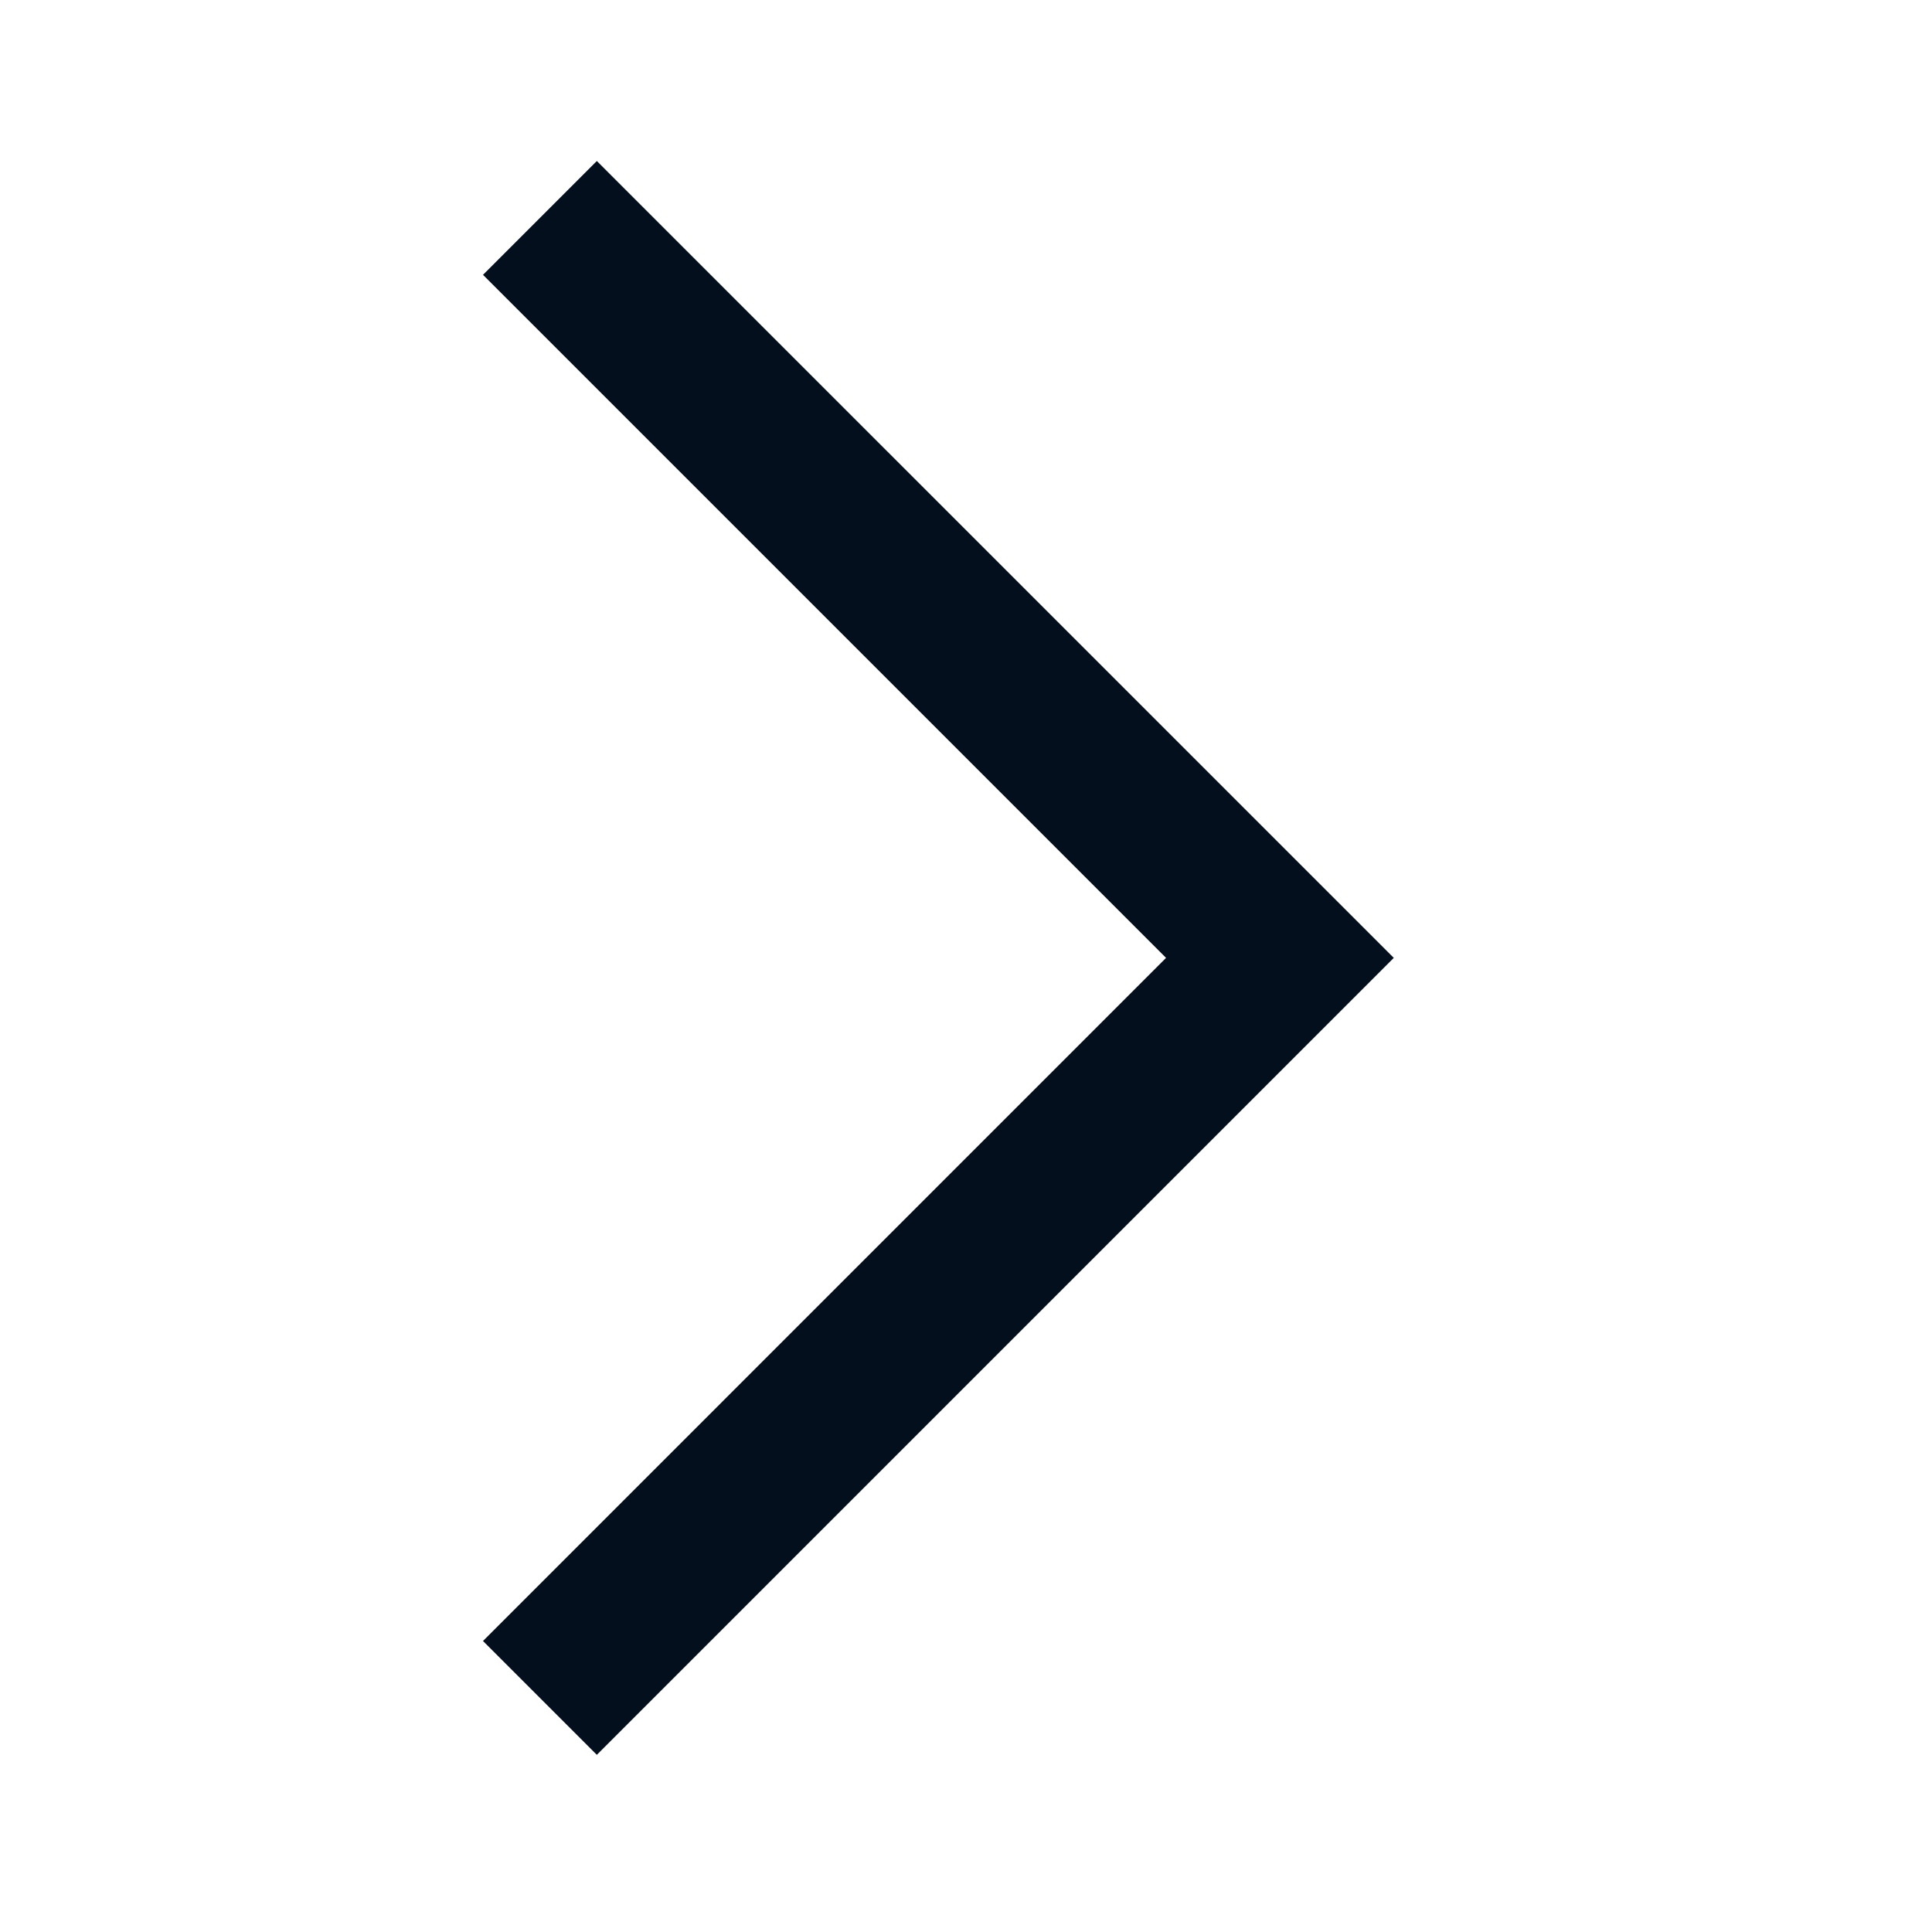 <?xml version="1.0" encoding="UTF-8"?>
<svg width="24px" height="24px" viewBox="0 0 24 24" version="1.1" xmlns="http://www.w3.org/2000/svg" xmlns:xlink="http://www.w3.org/1999/xlink">
    <title>Icons/next</title>
    <g id="Icons/next" stroke="none" stroke-width="1" fill="none" fill-rule="evenodd">
        <rect id="Box-24pt" x="0" y="0" width="24" height="24"></rect>
        <polygon id="🎨-Icon-Style" fill="#030F1C" points="14.485 11.899 6 20.385 7.414 21.799 17.314 11.899 7.414 2 6 3.414"></polygon>
    </g>
</svg>